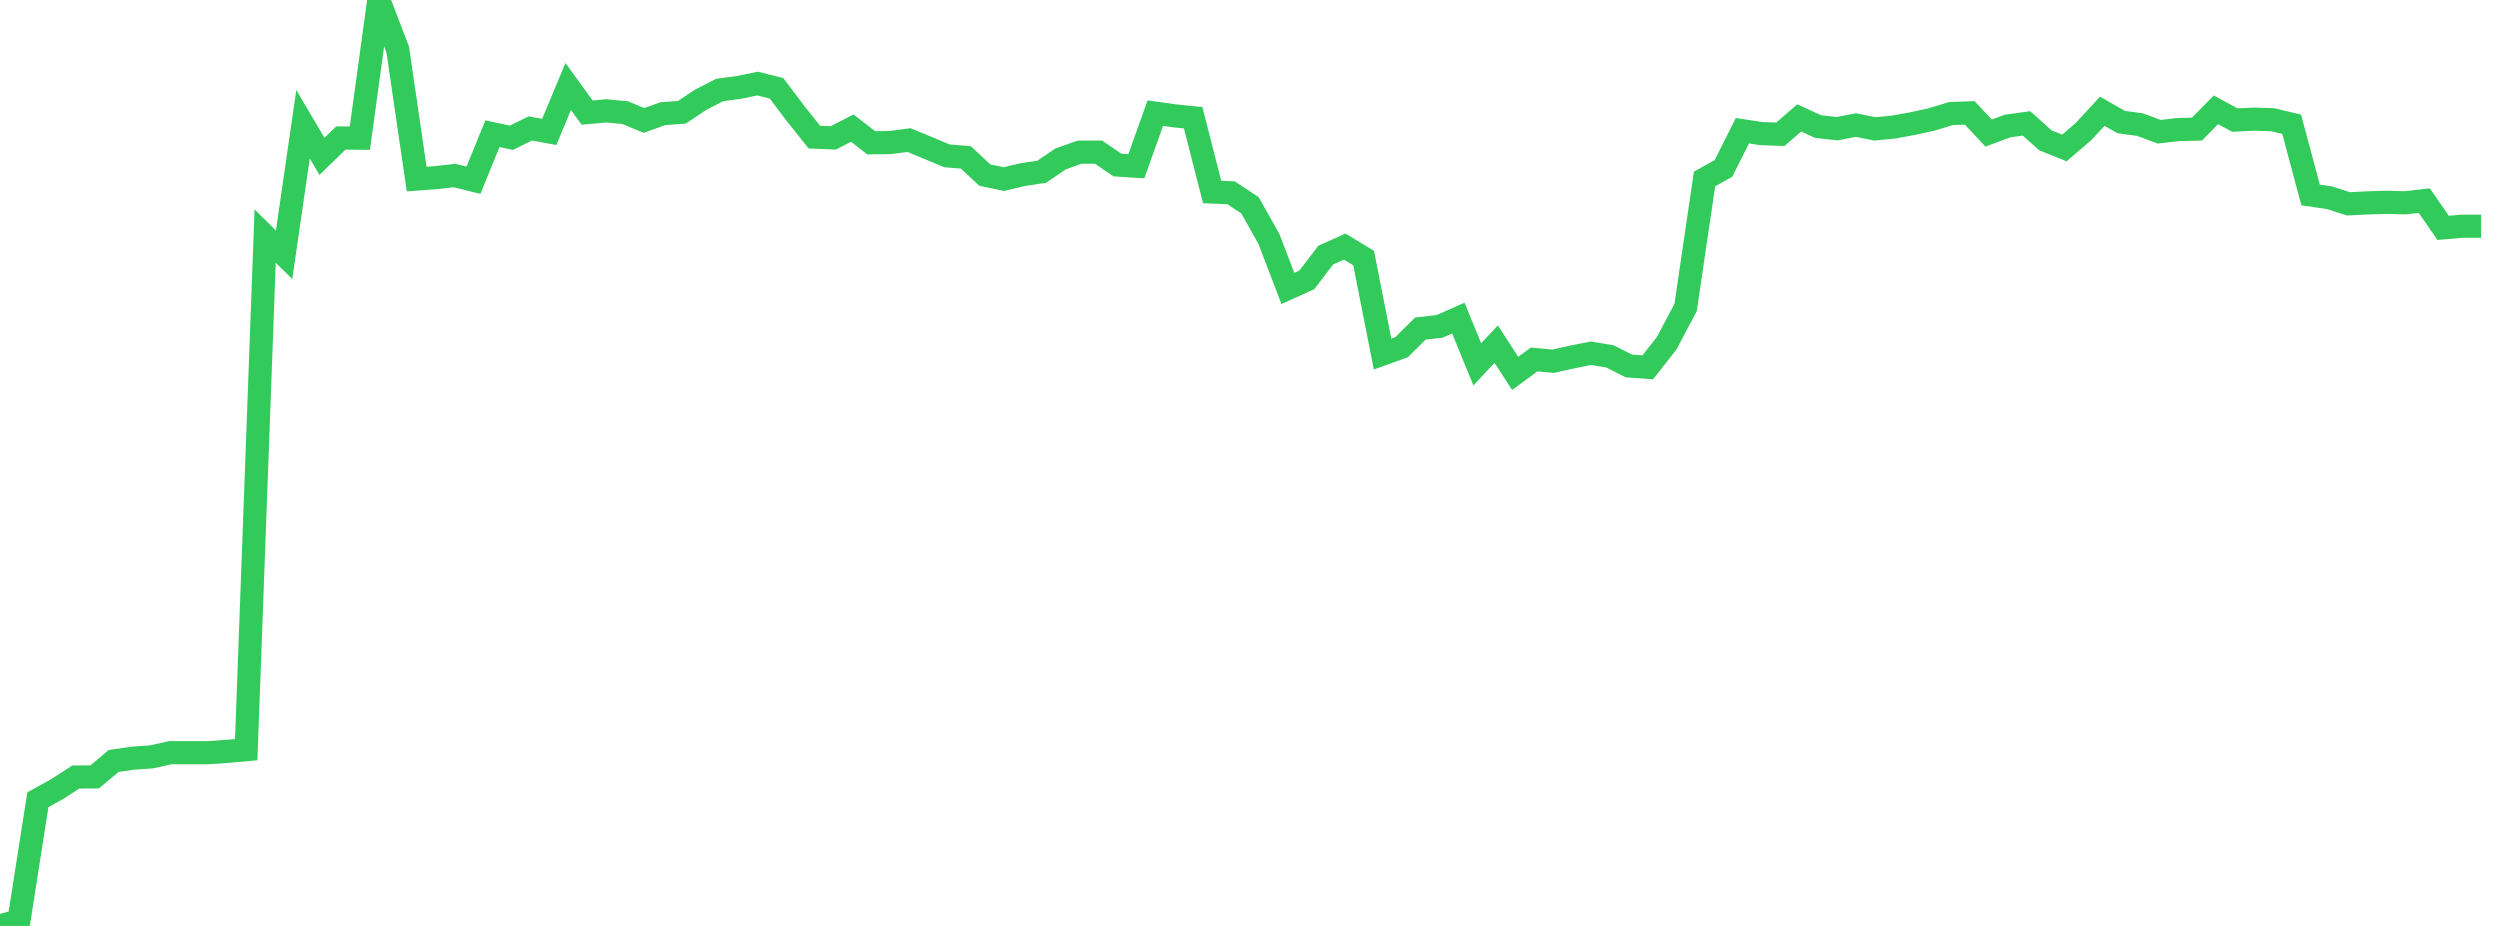 <?xml version="1.0" standalone="no"?>
<!DOCTYPE svg PUBLIC "-//W3C//DTD SVG 1.1//EN" "http://www.w3.org/Graphics/SVG/1.1/DTD/svg11.dtd">

<svg width="135" height="50" viewBox="0 0 135 50" preserveAspectRatio="none" 
  xmlns="http://www.w3.org/2000/svg"
  xmlns:xlink="http://www.w3.org/1999/xlink">


<polyline points="0.0, 50.0 1.023, 49.709 2.045, 43.187 3.068, 42.622 4.091, 41.961 5.114, 41.951 6.136, 41.093 7.159, 40.943 8.182, 40.871 9.205, 40.644 10.227, 40.647 11.25, 40.644 12.273, 40.574 13.295, 40.483 14.318, 12.749 15.341, 13.757 16.364, 6.71 17.386, 8.444 18.409, 7.451 19.432, 7.463 20.455, 0.0 21.477, 2.674 22.5, 9.669 23.523, 9.594 24.545, 9.48 25.568, 9.732 26.591, 7.22 27.614, 7.44 28.636, 6.936 29.659, 7.125 30.682, 4.669 31.705, 6.08 32.727, 5.987 33.75, 6.08 34.773, 6.503 35.795, 6.138 36.818, 6.064 37.841, 5.386 38.864, 4.858 39.886, 4.723 40.909, 4.512 41.932, 4.77 42.955, 6.125 43.977, 7.405 45.0, 7.446 46.023, 6.919 47.045, 7.71 48.068, 7.698 49.091, 7.564 50.114, 7.989 51.136, 8.416 52.159, 8.5 53.182, 9.456 54.205, 9.671 55.227, 9.428 56.25, 9.277 57.273, 8.581 58.295, 8.219 59.318, 8.215 60.341, 8.911 61.364, 8.976 62.386, 6.109 63.409, 6.252 64.432, 6.361 65.455, 10.369 66.477, 10.41 67.5, 11.086 68.523, 12.908 69.545, 15.575 70.568, 15.113 71.591, 13.776 72.614, 13.316 73.636, 13.936 74.659, 19.119 75.682, 18.75 76.705, 17.741 77.727, 17.628 78.75, 17.177 79.773, 19.673 80.795, 18.582 81.818, 20.163 82.841, 19.412 83.864, 19.506 84.886, 19.279 85.909, 19.076 86.932, 19.243 87.955, 19.76 88.977, 19.838 90.0, 18.536 91.023, 16.605 92.045, 9.665 93.068, 9.093 94.091, 7.059 95.114, 7.214 96.136, 7.251 97.159, 6.368 98.182, 6.837 99.205, 6.95 100.227, 6.753 101.25, 6.961 102.273, 6.859 103.295, 6.672 104.318, 6.448 105.341, 6.135 106.364, 6.094 107.386, 7.186 108.409, 6.805 109.432, 6.663 110.455, 7.581 111.477, 7.988 112.5, 7.114 113.523, 6.009 114.545, 6.591 115.568, 6.731 116.591, 7.114 117.614, 6.997 118.636, 6.972 119.659, 5.929 120.682, 6.485 121.705, 6.434 122.727, 6.466 123.75, 6.709 124.773, 10.529 125.795, 10.678 126.818, 11.007 127.841, 10.956 128.864, 10.926 129.886, 10.952 130.909, 10.833 131.932, 12.305 132.955, 12.216 133.977, 12.216" fill="none" stroke="#32ca5b" stroke-width="1.25"/>

</svg>